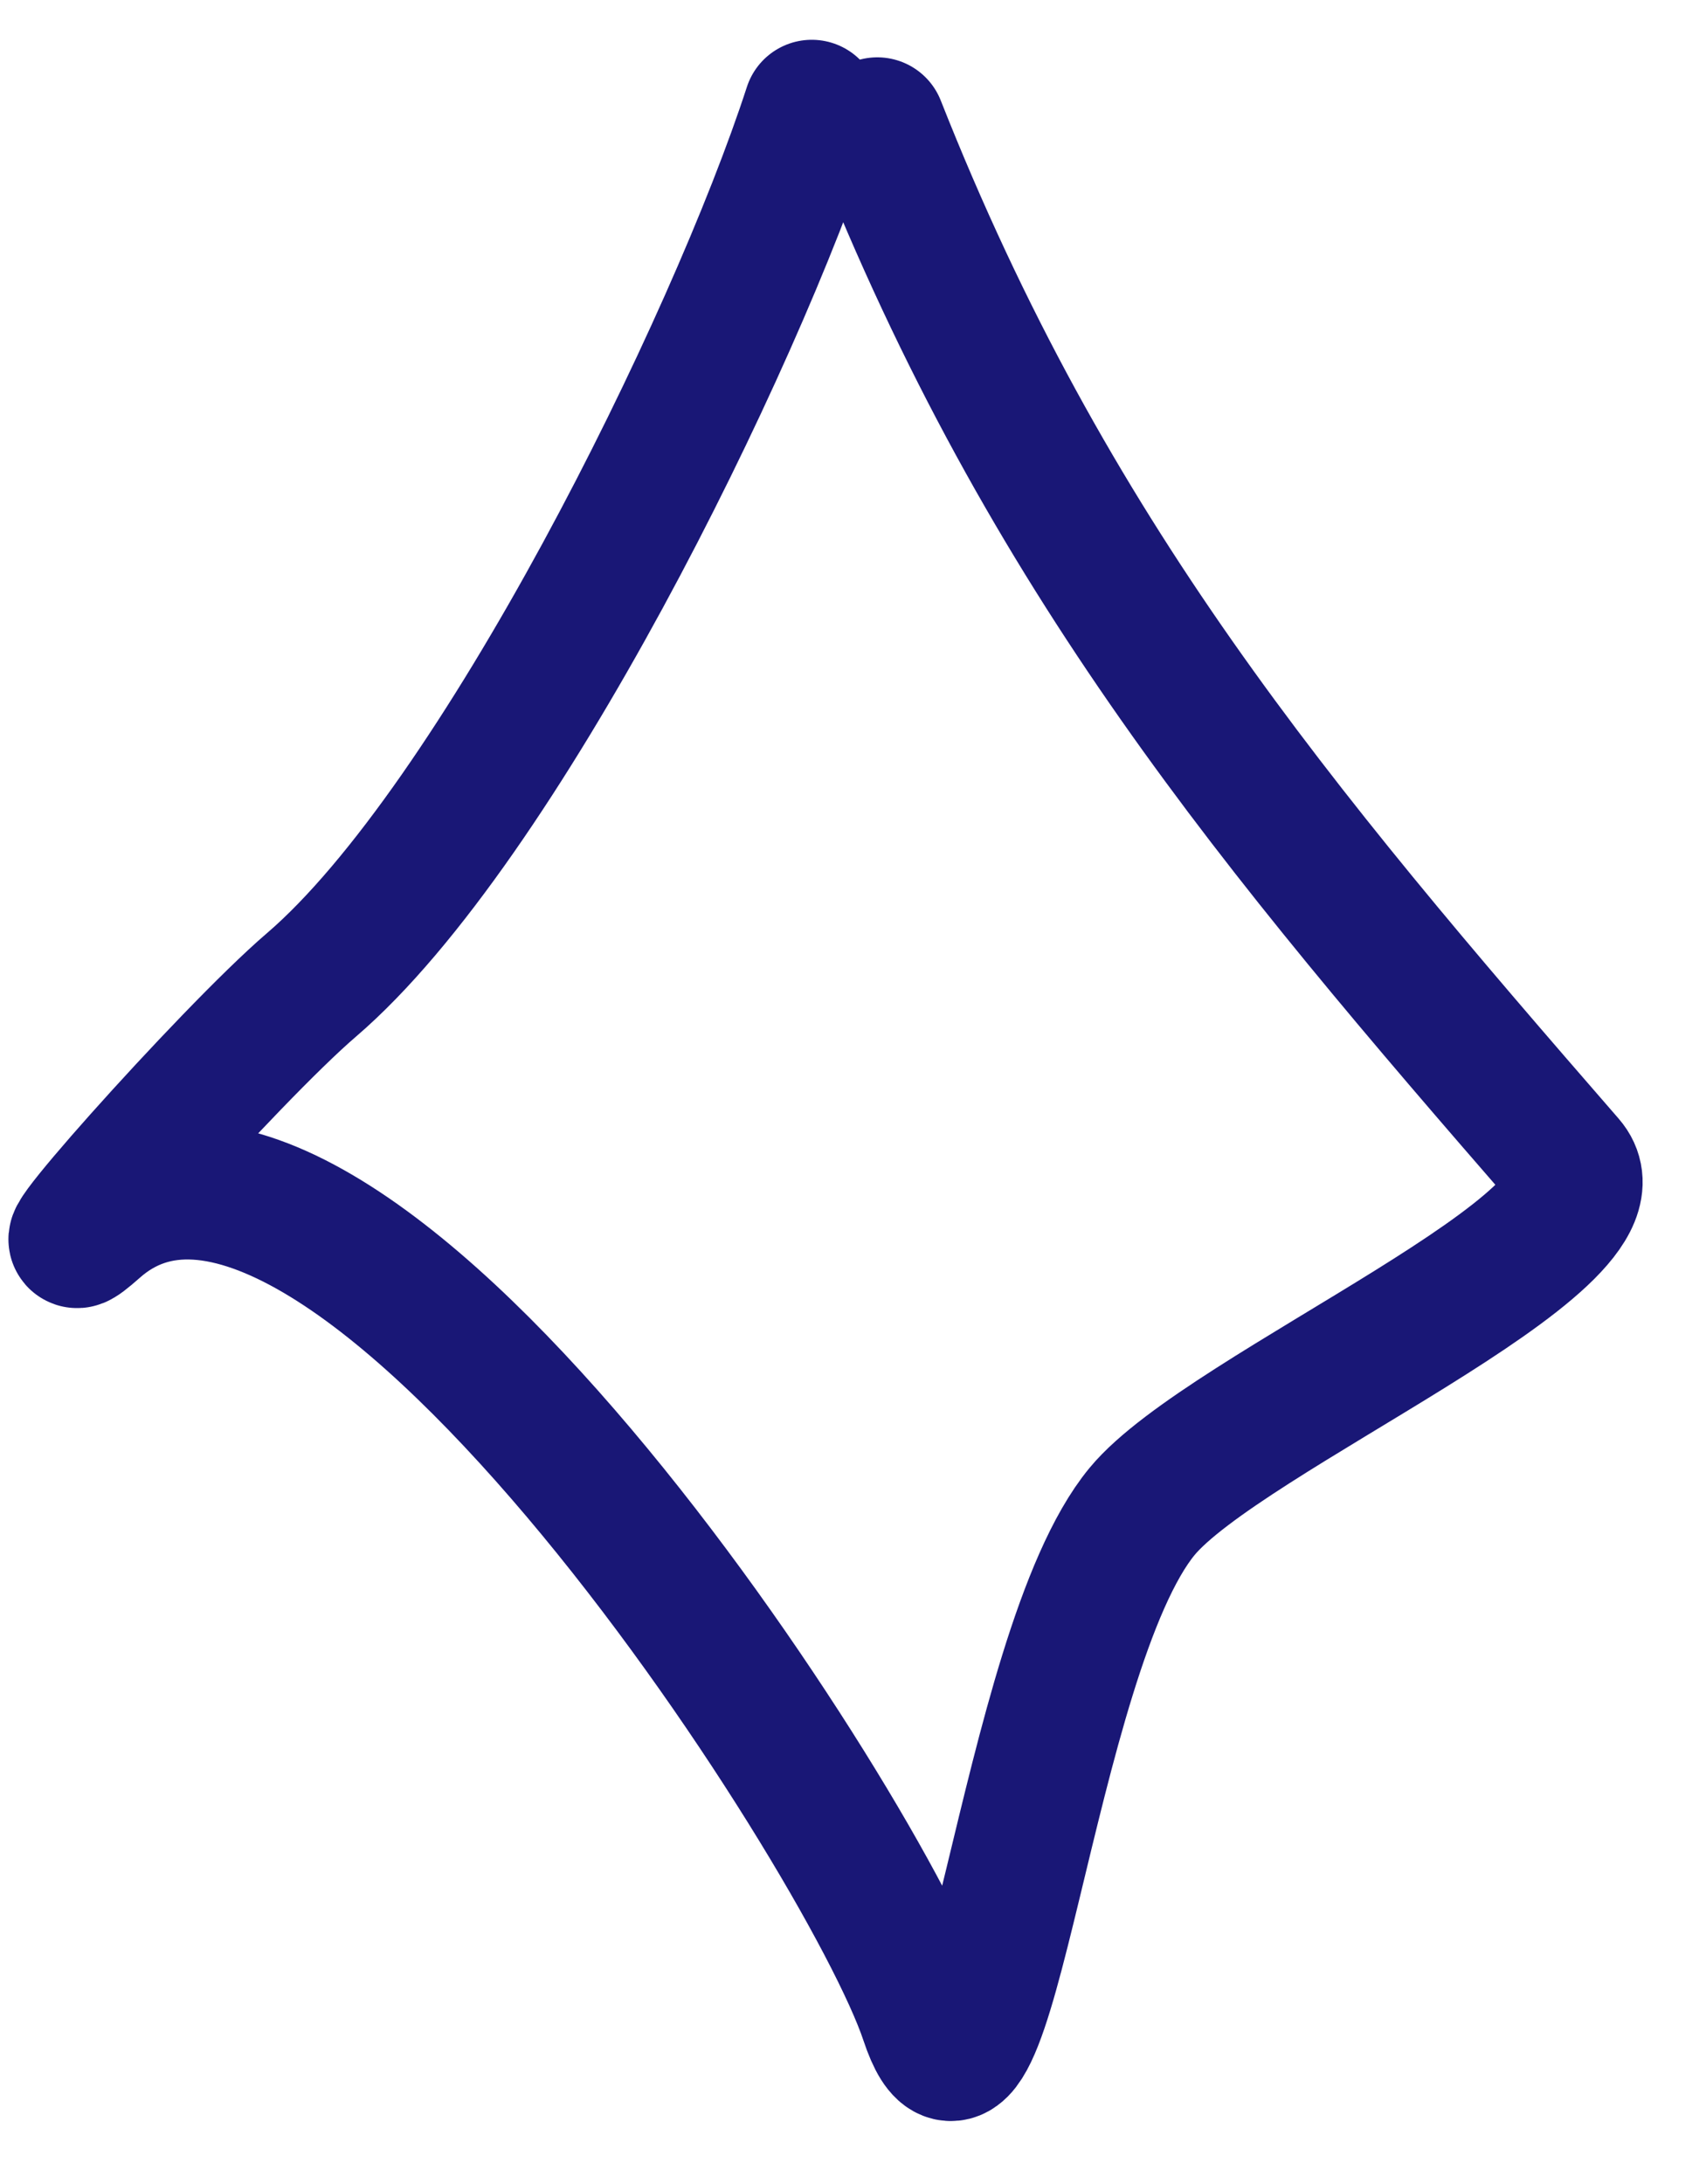 <?xml version="1.0" encoding="UTF-8"?> <svg xmlns="http://www.w3.org/2000/svg" width="25" height="32" viewBox="0 0 25 32" fill="none"><path d="M11.896 1.583C10.765 5.067 7.302 12.082 4.565 14.43C3.361 15.461 0.199 19.027 1.385 17.974C4.925 14.83 12.696 26.856 13.601 29.579C14.446 32.122 15.028 24.216 16.736 22.146C17.944 20.683 23.943 18.171 22.964 17.045C18.682 12.12 15.352 8.161 12.856 1.84" stroke="#191776" stroke-width="2" stroke-linecap="round"></path></svg> 